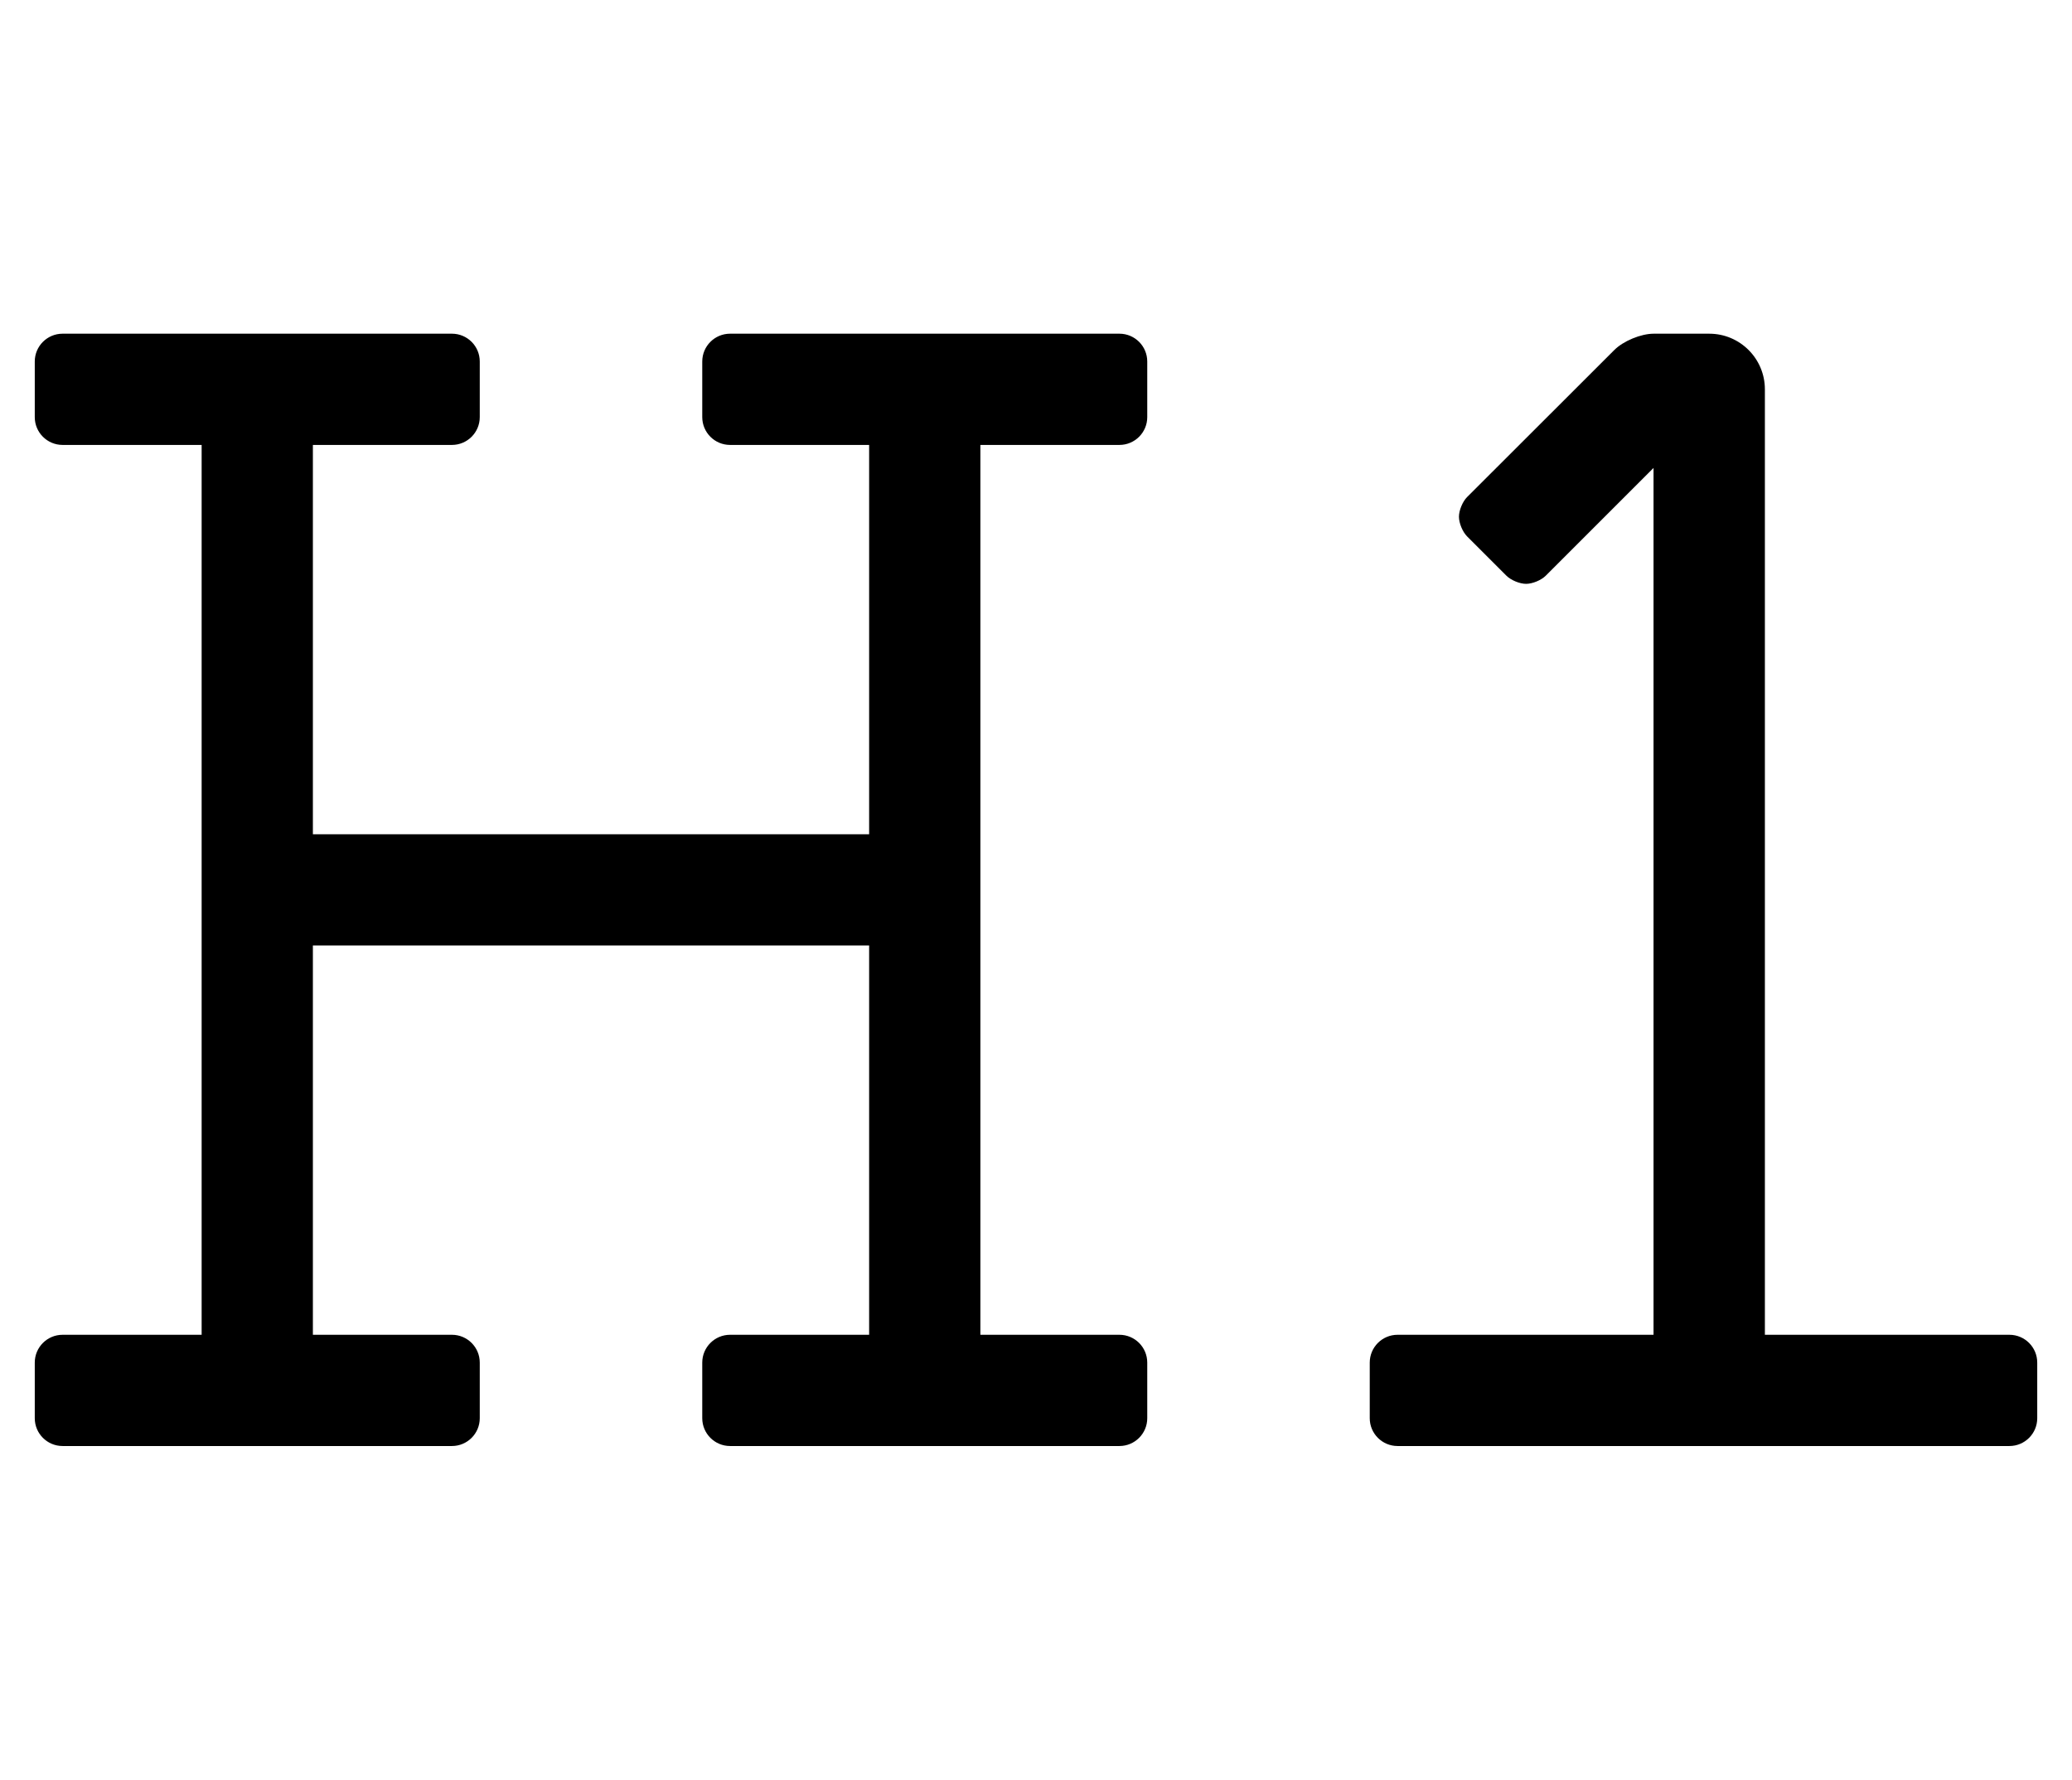 <?xml version="1.0" standalone="no"?>
<!DOCTYPE svg PUBLIC "-//W3C//DTD SVG 1.1//EN" "http://www.w3.org/Graphics/SVG/1.1/DTD/svg11.dtd" >
<svg xmlns="http://www.w3.org/2000/svg" xmlns:xlink="http://www.w3.org/1999/xlink" version="1.1" viewBox="-10 0 596 512">
   <path fill="currentColor"
d="M312 96c4.416 0 8 3.584 8 8v16c0 4.416 -3.584 8 -8 8h-40v256h40c4.416 0 8 3.584 8 8v16c0 4.416 -3.584 8 -8 8h-112c-4.416 0 -8 -3.584 -8 -8v-16c0 -4.416 3.584 -8 8 -8h40v-112h-160v112h40c4.416 0 8 3.584 8 8v16
c0 4.416 -3.584 8 -8 8h-112c-4.416 0 -8 -3.584 -8 -8v-16c0 -4.416 3.584 -8 8 -8h40v-256h-40c-4.416 0 -8 -3.584 -8 -8v-16c0 -4.416 3.584 -8 8 -8h112c4.416 0 8 3.584 8 8v16c0 4.416 -3.584 8 -8 8h-40v112h160v-112h-40
c-4.416 0 -8 -3.584 -8 -8v-16c0 -4.416 3.584 -8 8 -8h112zM568 384c4.416 0 8 3.584 8 8v16c0 4.416 -3.584 8 -8 8h-176c-4.416 0 -8 -3.584 -8 -8v-16c0 -4.416 3.584 -8 8 -8h73.63v-249.38l-31 31
c-1.294 1.295 -3.829 2.346 -5.66 2.346c-1.83 0 -4.366 -1.051 -5.66 -2.346l-11.31 -11.31c-1.292 -1.293 -2.341 -3.826 -2.341 -5.654s1.049 -4.362 2.341 -5.655l42.35 -42.31
c2.586 -2.588 7.652 -4.688 11.31 -4.69h16c8.832 0 16 7.168 16 16v272h70.34z" />
</svg>
